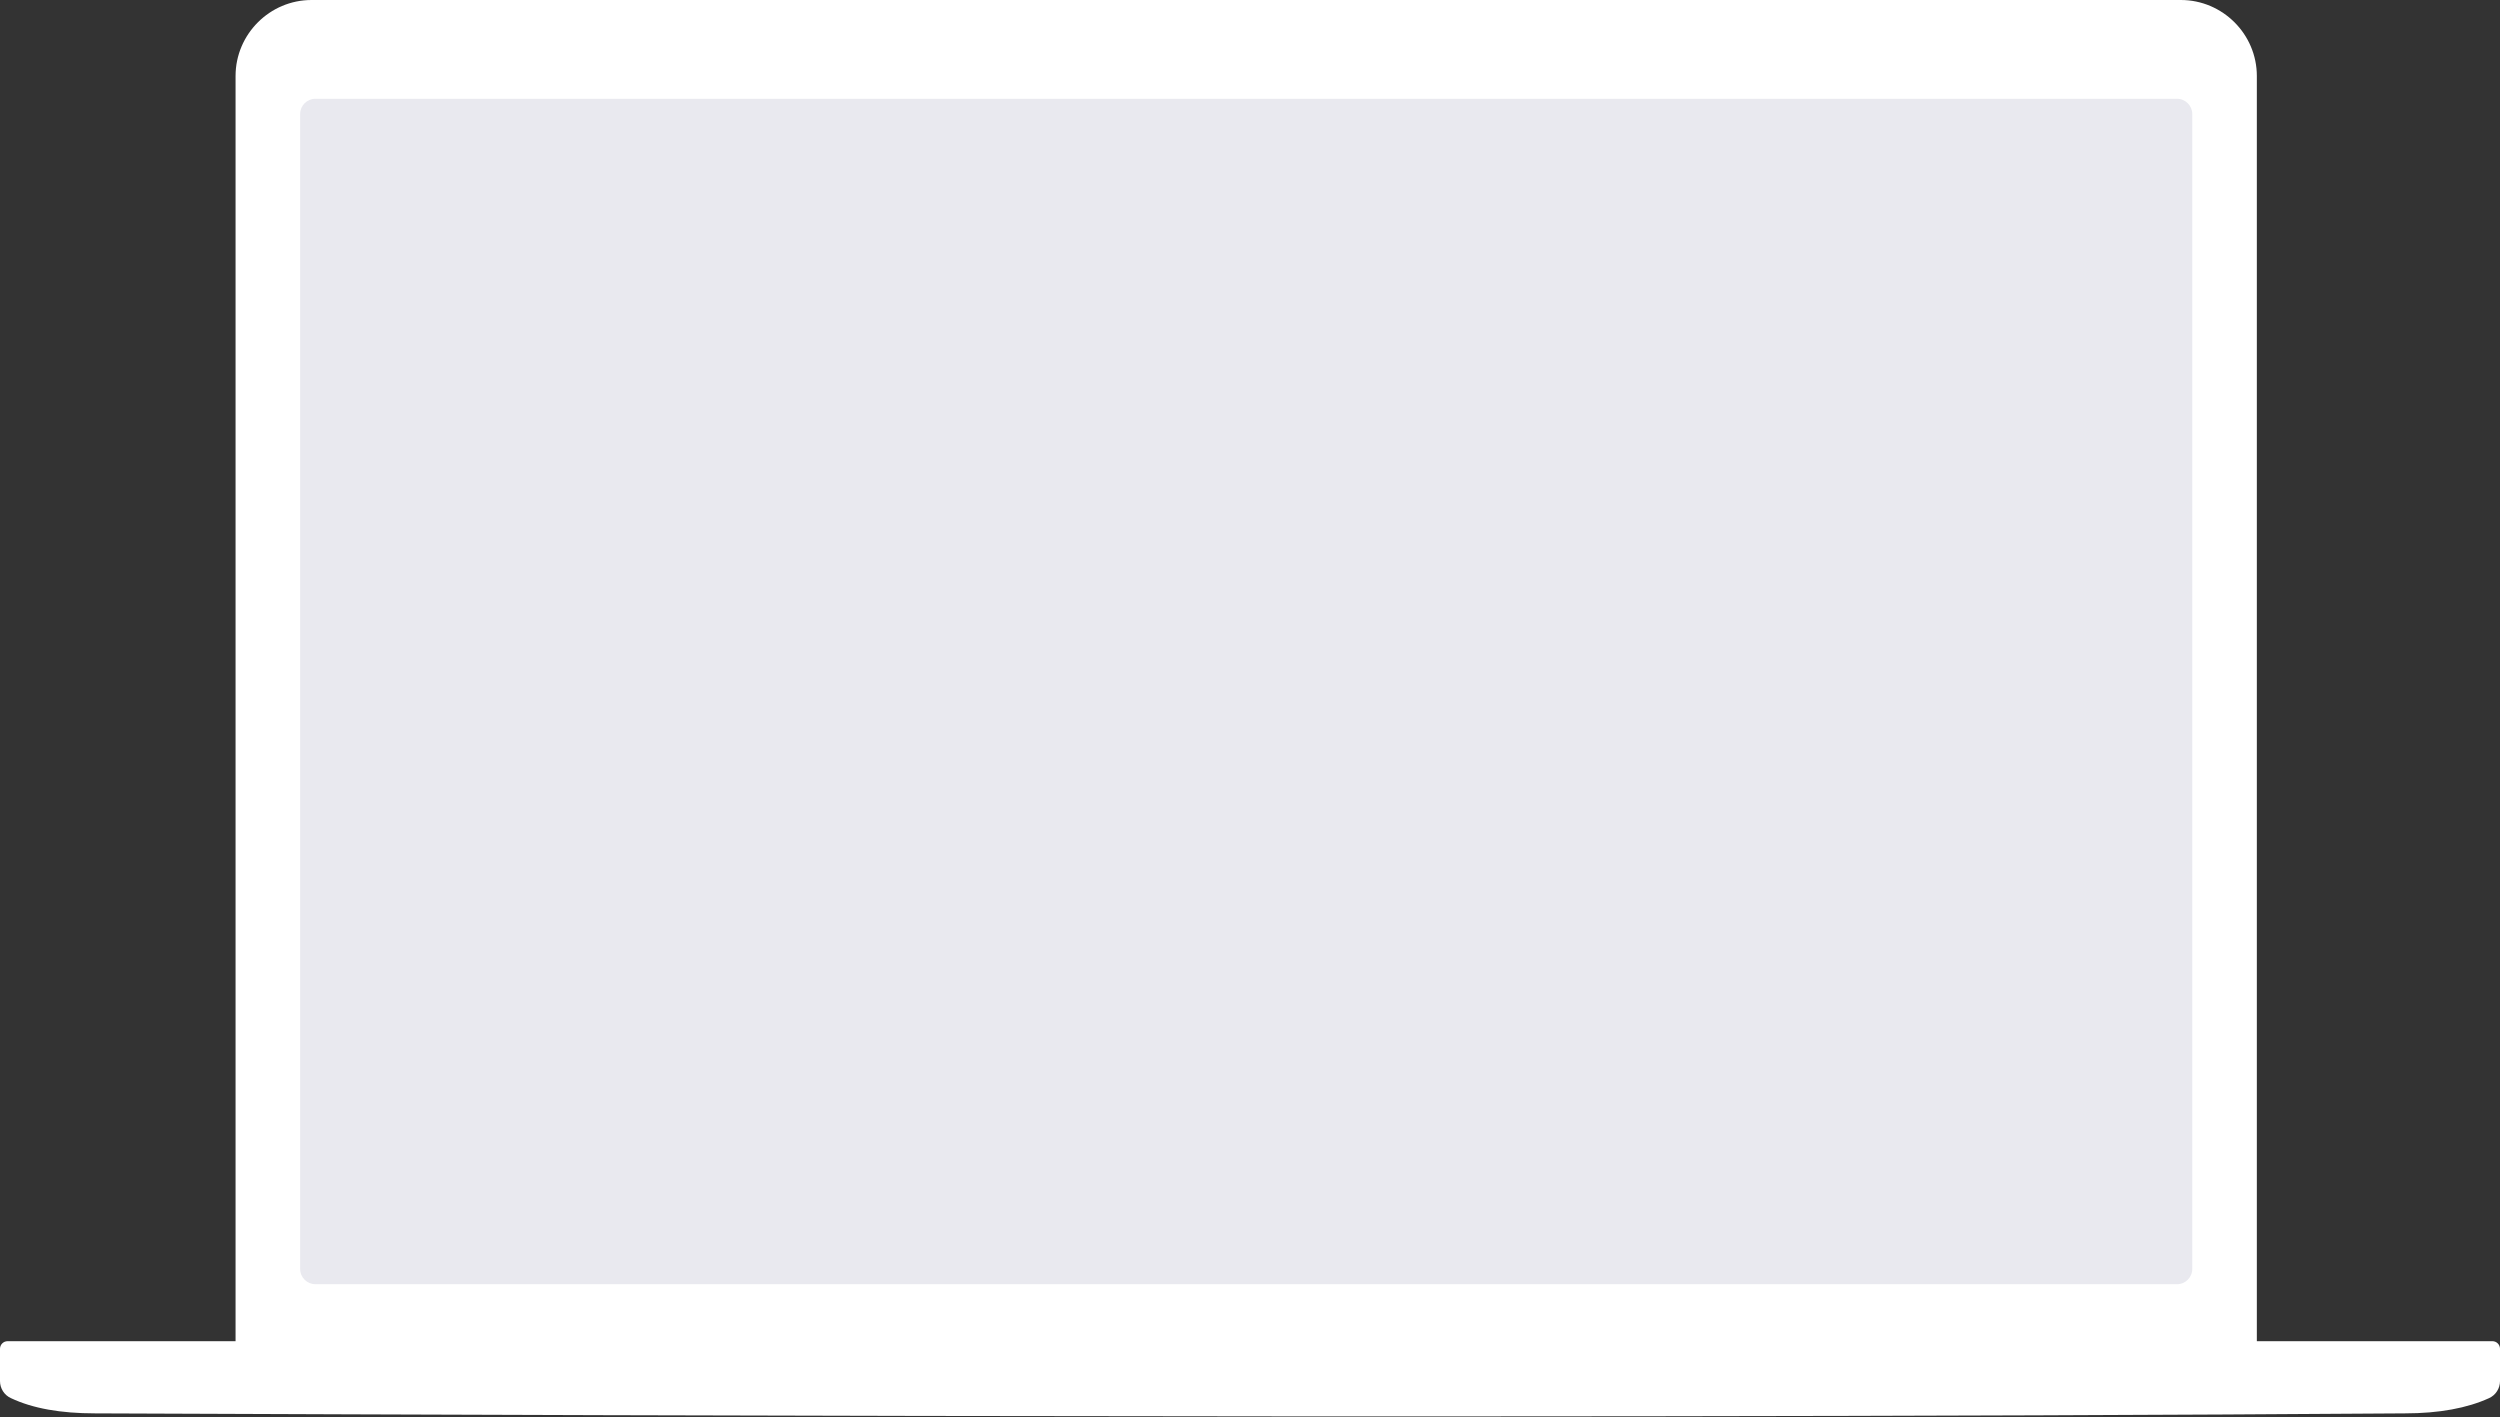 <?xml version="1.0" encoding="utf-8"?>
<!-- Generator: Adobe Illustrator 22.0.1, SVG Export Plug-In . SVG Version: 6.00 Build 0)  -->
<svg version="1.1" id="Layer_1" xmlns="http://www.w3.org/2000/svg" xmlns:xlink="http://www.w3.org/1999/xlink" x="0px" y="0px"
	 viewBox="0 0 658 373" style="enable-background:new 0 0 658 373;" xml:space="preserve">
<rect x="0" y="0" width="658" height="373" fill="#333333" stroke="none"/>
<style type="text/css">
	.st0{fill:#FFFFFF;}
	.st1{fill:#E9E9EF;}
</style>
<title>Macbook</title>
<desc>Created with Sketch.</desc>
<g id="Mockups">
	<g id="Macbook" transform="translate(-80, -1890)">
		<g transform="translate(80, 1889)">
			<path class="st0" d="M594,354h62c1.1,0,2,0.9,2,2v8.5c0,1.9-1.1,3.7-2.9,4.5c-5.7,2.6-13.1,4-22.1,4c-248.5,1.8-592,0-608,0
				c-9,0-16.4-1.3-22.1-4c-1.8-0.8-2.9-2.6-2.9-4.5V356c0-1.1,0.9-2,2-2h60V21c0-11,9-20,20-20h492c11,0,20,9,20,20V354z"/>
			<path id="Screen" class="st1" d="M83,27h490c2.2,0,4,1.8,4,4v304c0,2.2-1.8,4-4,4H83c-2.2,0-4-1.8-4-4V31C79,28.8,80.8,27,83,27z
				"/>
		</g>
	</g>
</g>
</svg>
